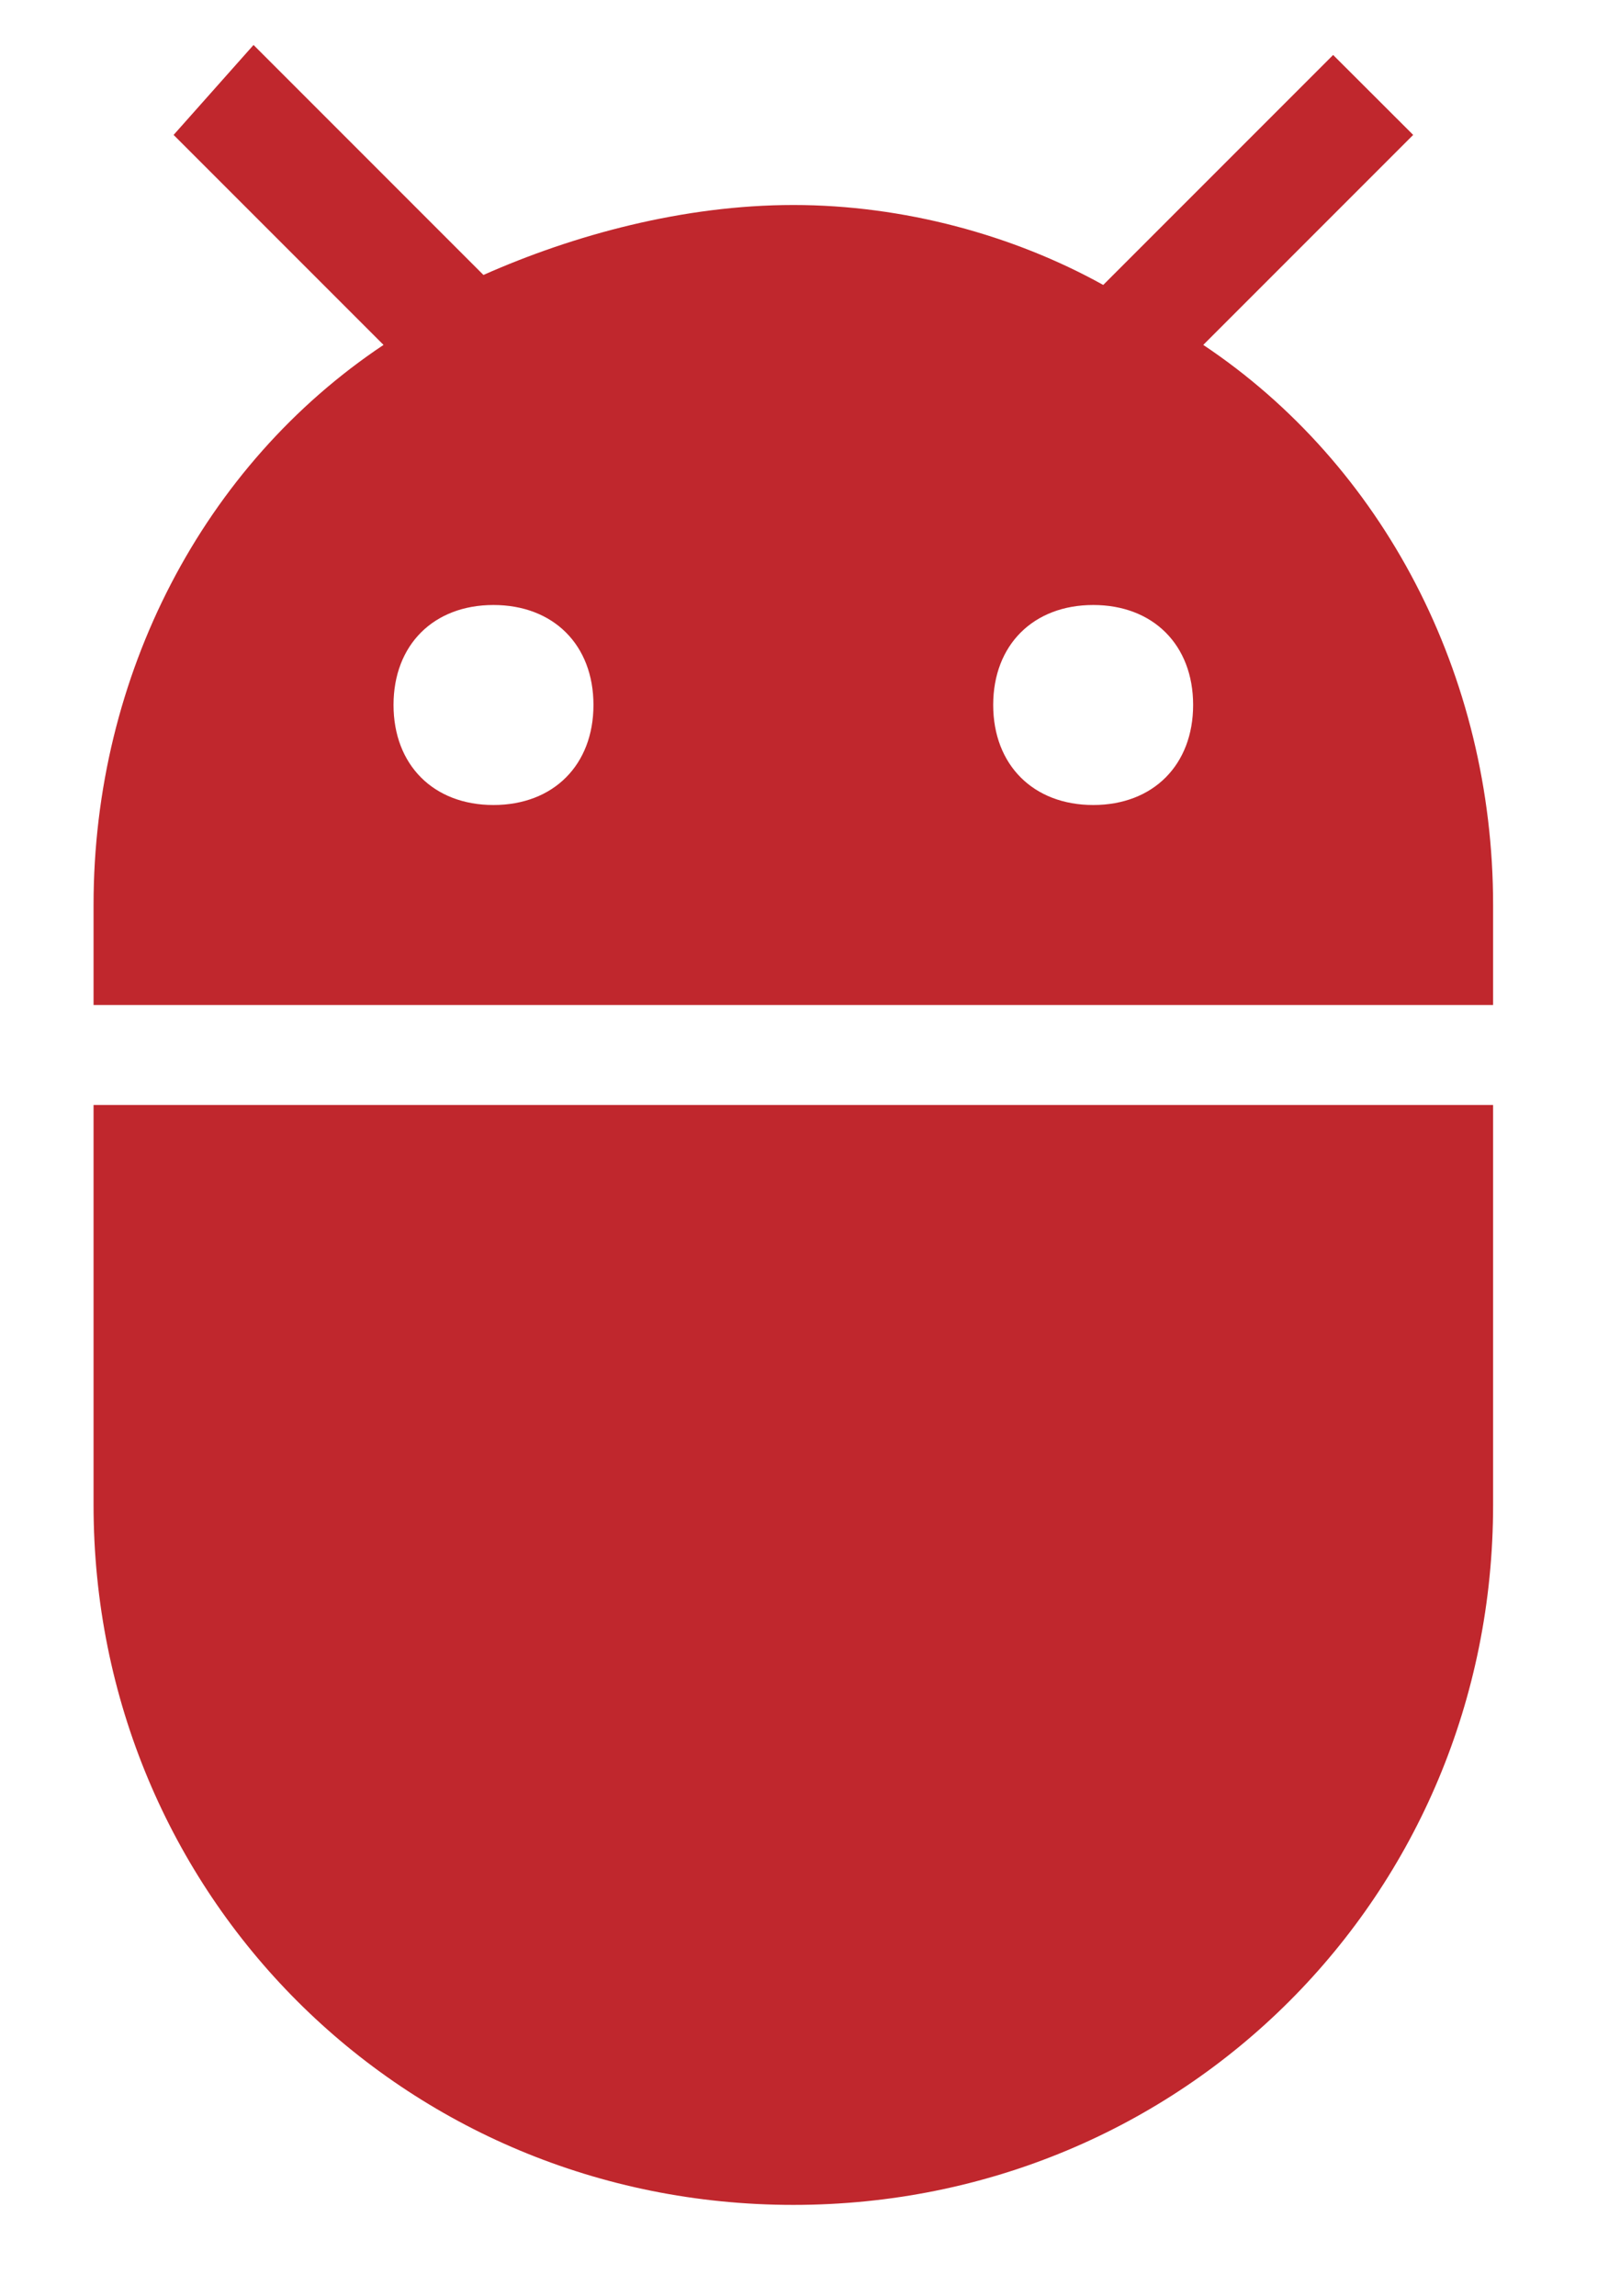 <svg width="12" height="17" viewBox="0 0 12 17" fill="none" xmlns="http://www.w3.org/2000/svg">
    <path fill-rule="evenodd" clip-rule="evenodd" d="M10.468 0.999L8.913 2.554C10.245 3.443 11.06 4.998 11.06 6.701V7.442H0.693V6.701C0.693 4.998 1.508 3.443 2.841 2.554L1.286 0.999L1.878 0.333L3.581 2.036C4.248 1.74 5.062 1.518 5.877 1.518C6.691 1.518 7.506 1.74 8.172 2.11L9.875 0.407L10.468 0.999ZM5.877 16.327C2.989 16.327 0.693 14.032 0.693 11.144V8.182H11.06V11.144C11.06 14.032 8.764 16.327 5.877 16.327ZM3.655 5.961C3.211 5.961 2.915 5.664 2.915 5.22C2.915 4.776 3.211 4.48 3.655 4.48C4.1 4.48 4.396 4.776 4.396 5.22C4.396 5.664 4.1 5.961 3.655 5.961ZM7.357 5.22C7.357 5.664 7.654 5.961 8.098 5.961C8.542 5.961 8.838 5.664 8.838 5.22C8.838 4.776 8.542 4.48 8.098 4.48C7.654 4.48 7.357 4.776 7.357 5.22Z" fill="#C0272D"/>
</svg>
